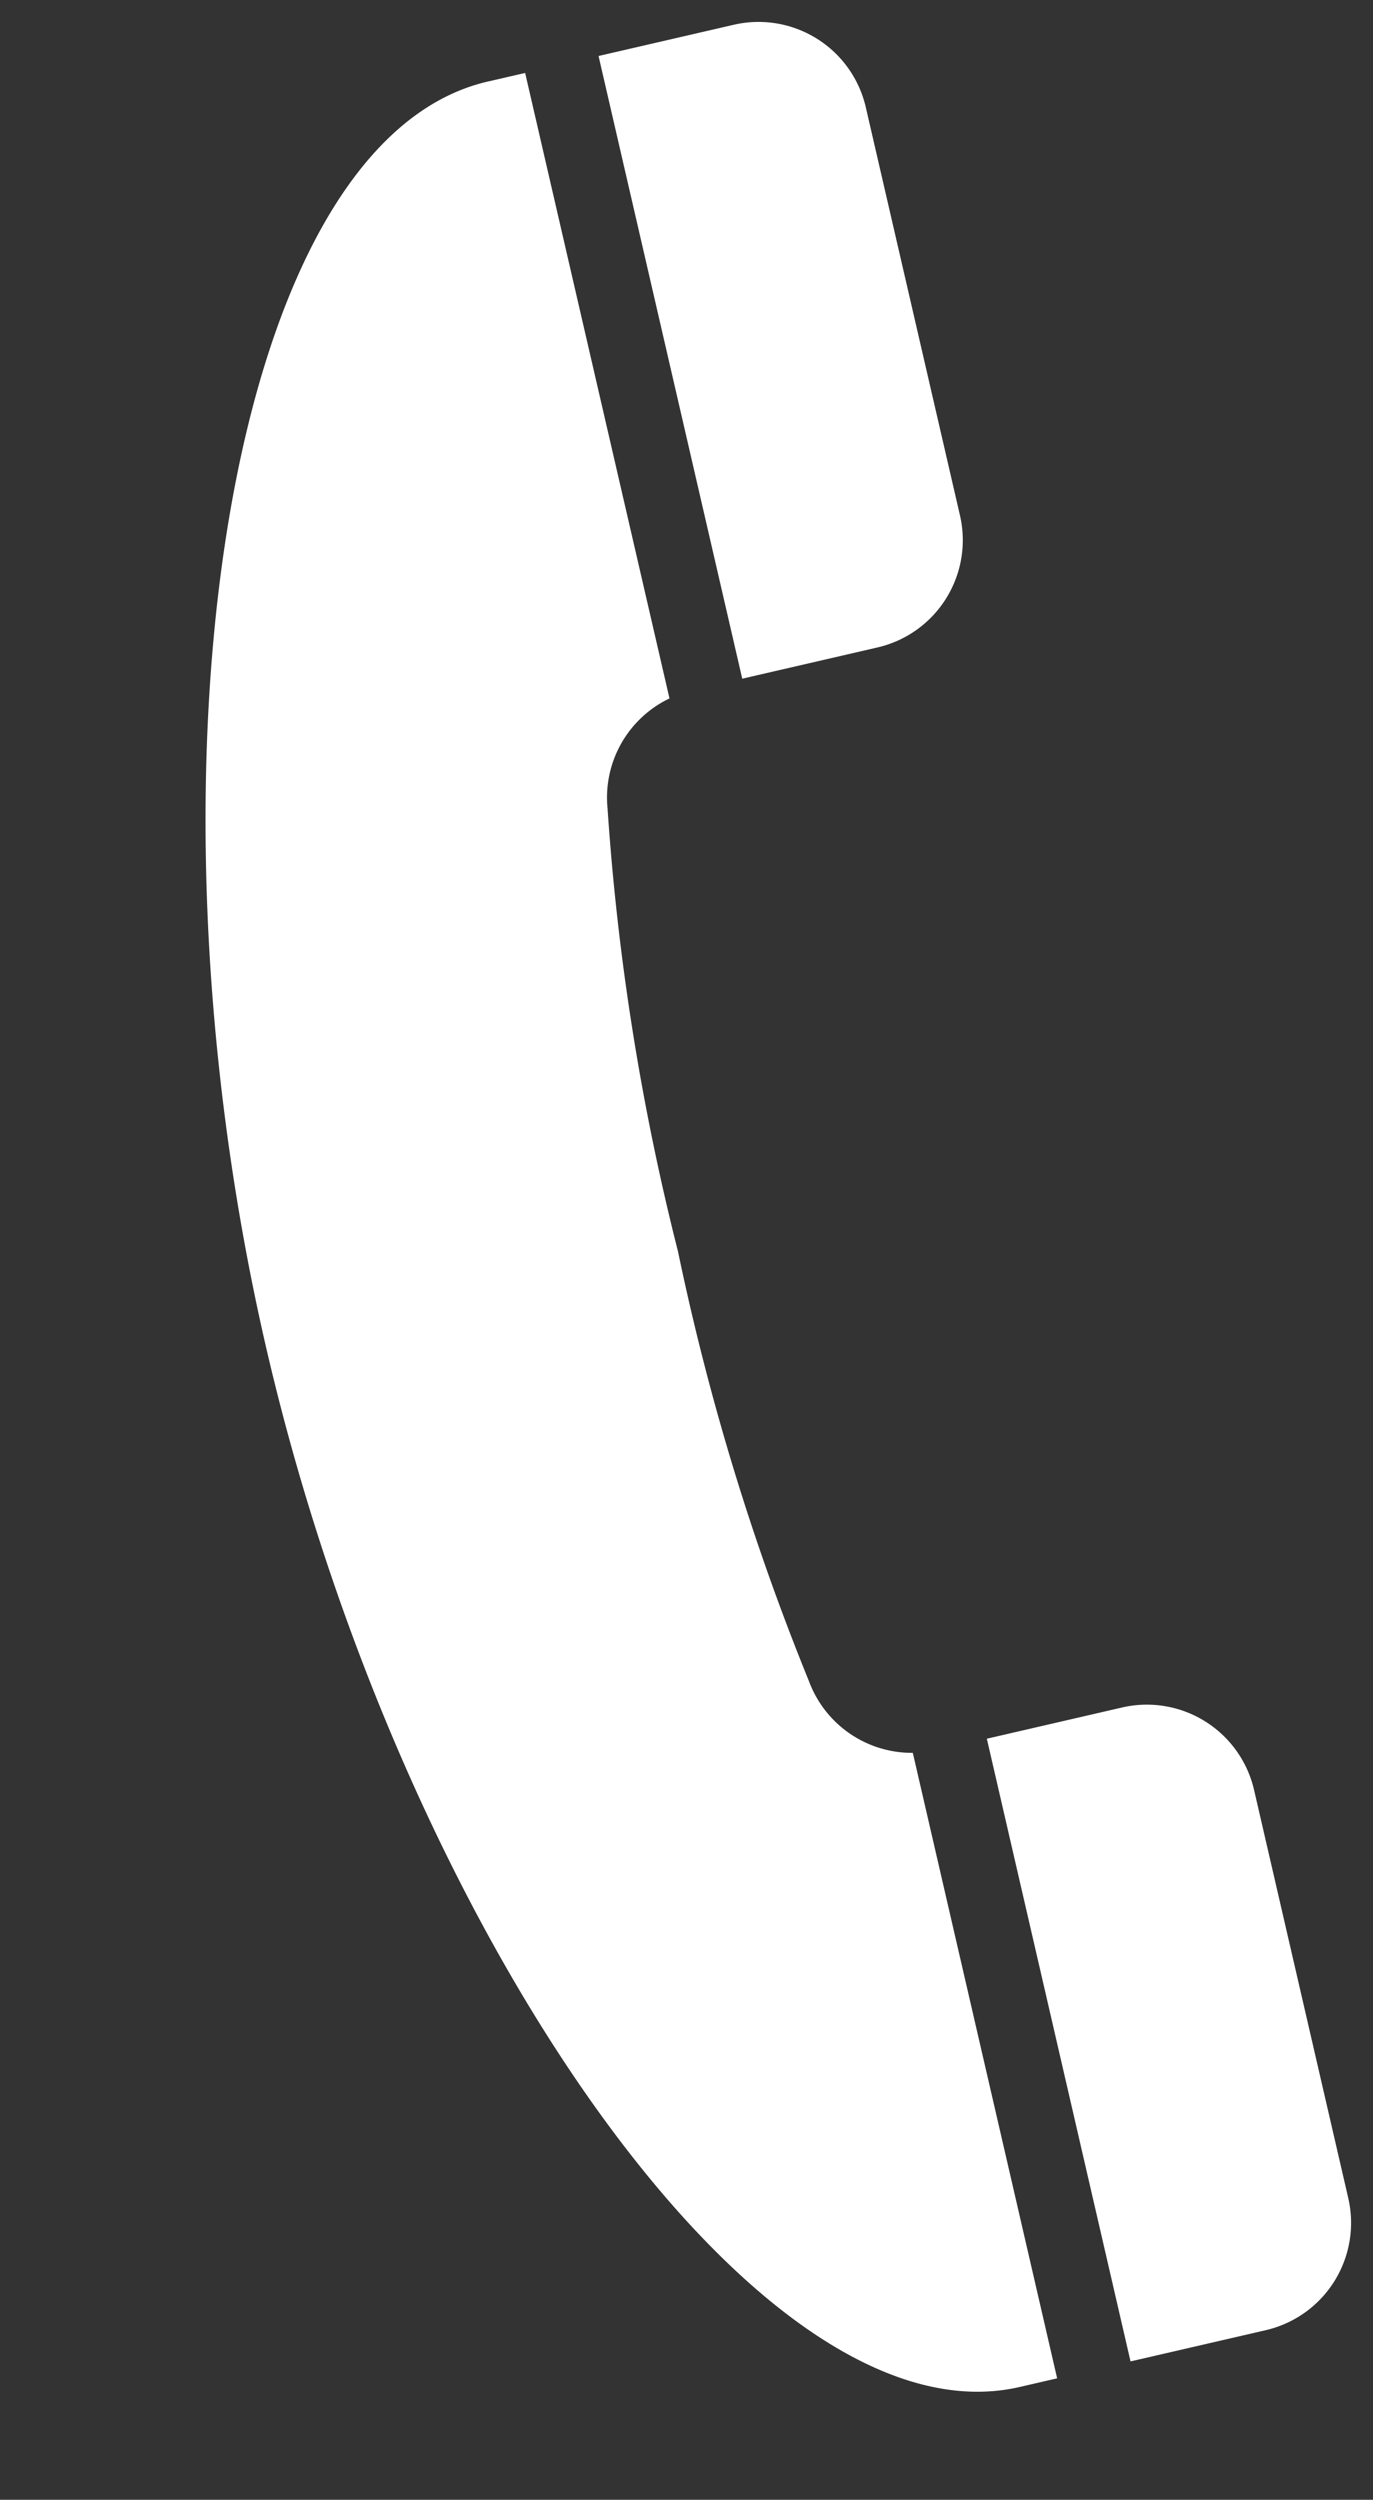 <svg xmlns="http://www.w3.org/2000/svg" width="10.99" height="20" viewBox="0 0 10.99 20">
  <rect x="0" y="0" width="10.99" height="20" fill="#333333" stroke="none"/>
  <g id="tel" transform="translate(-469 -3852.84)">
    <path id="パス_1813" data-name="パス 1813" d="M1.111,0H0V5.113H1.111a.881.881,0,0,0,.881-.882V.881A.881.881,0,0,0,1.111,0Z" transform="translate(473.791 3853.288) rotate(-13)" fill="#fff"/>
    <path id="パス_1814" data-name="パス 1814" d="M0,9.465c0,4.767,1.865,9.465,4.007,9.465h.307V13.794a.879.879,0,0,1-.681-.746,19.84,19.84,0,0,1-.248-3.583,19.84,19.84,0,0,1,.248-3.583.879.879,0,0,1,.681-.746V0H4.007C1.865,0,0,4.7,0,9.465Z" transform="translate(469 3854.394) rotate(-13)" fill="#fff"/>
    <path id="パス_1815" data-name="パス 1815" d="M1.111,0H0V5.113H1.111a.881.881,0,0,0,.881-.881V.882A.881.881,0,0,0,1.111,0Z" transform="translate(476.899 3866.751) rotate(-13)" fill="#fff"/>
  </g>
</svg>
